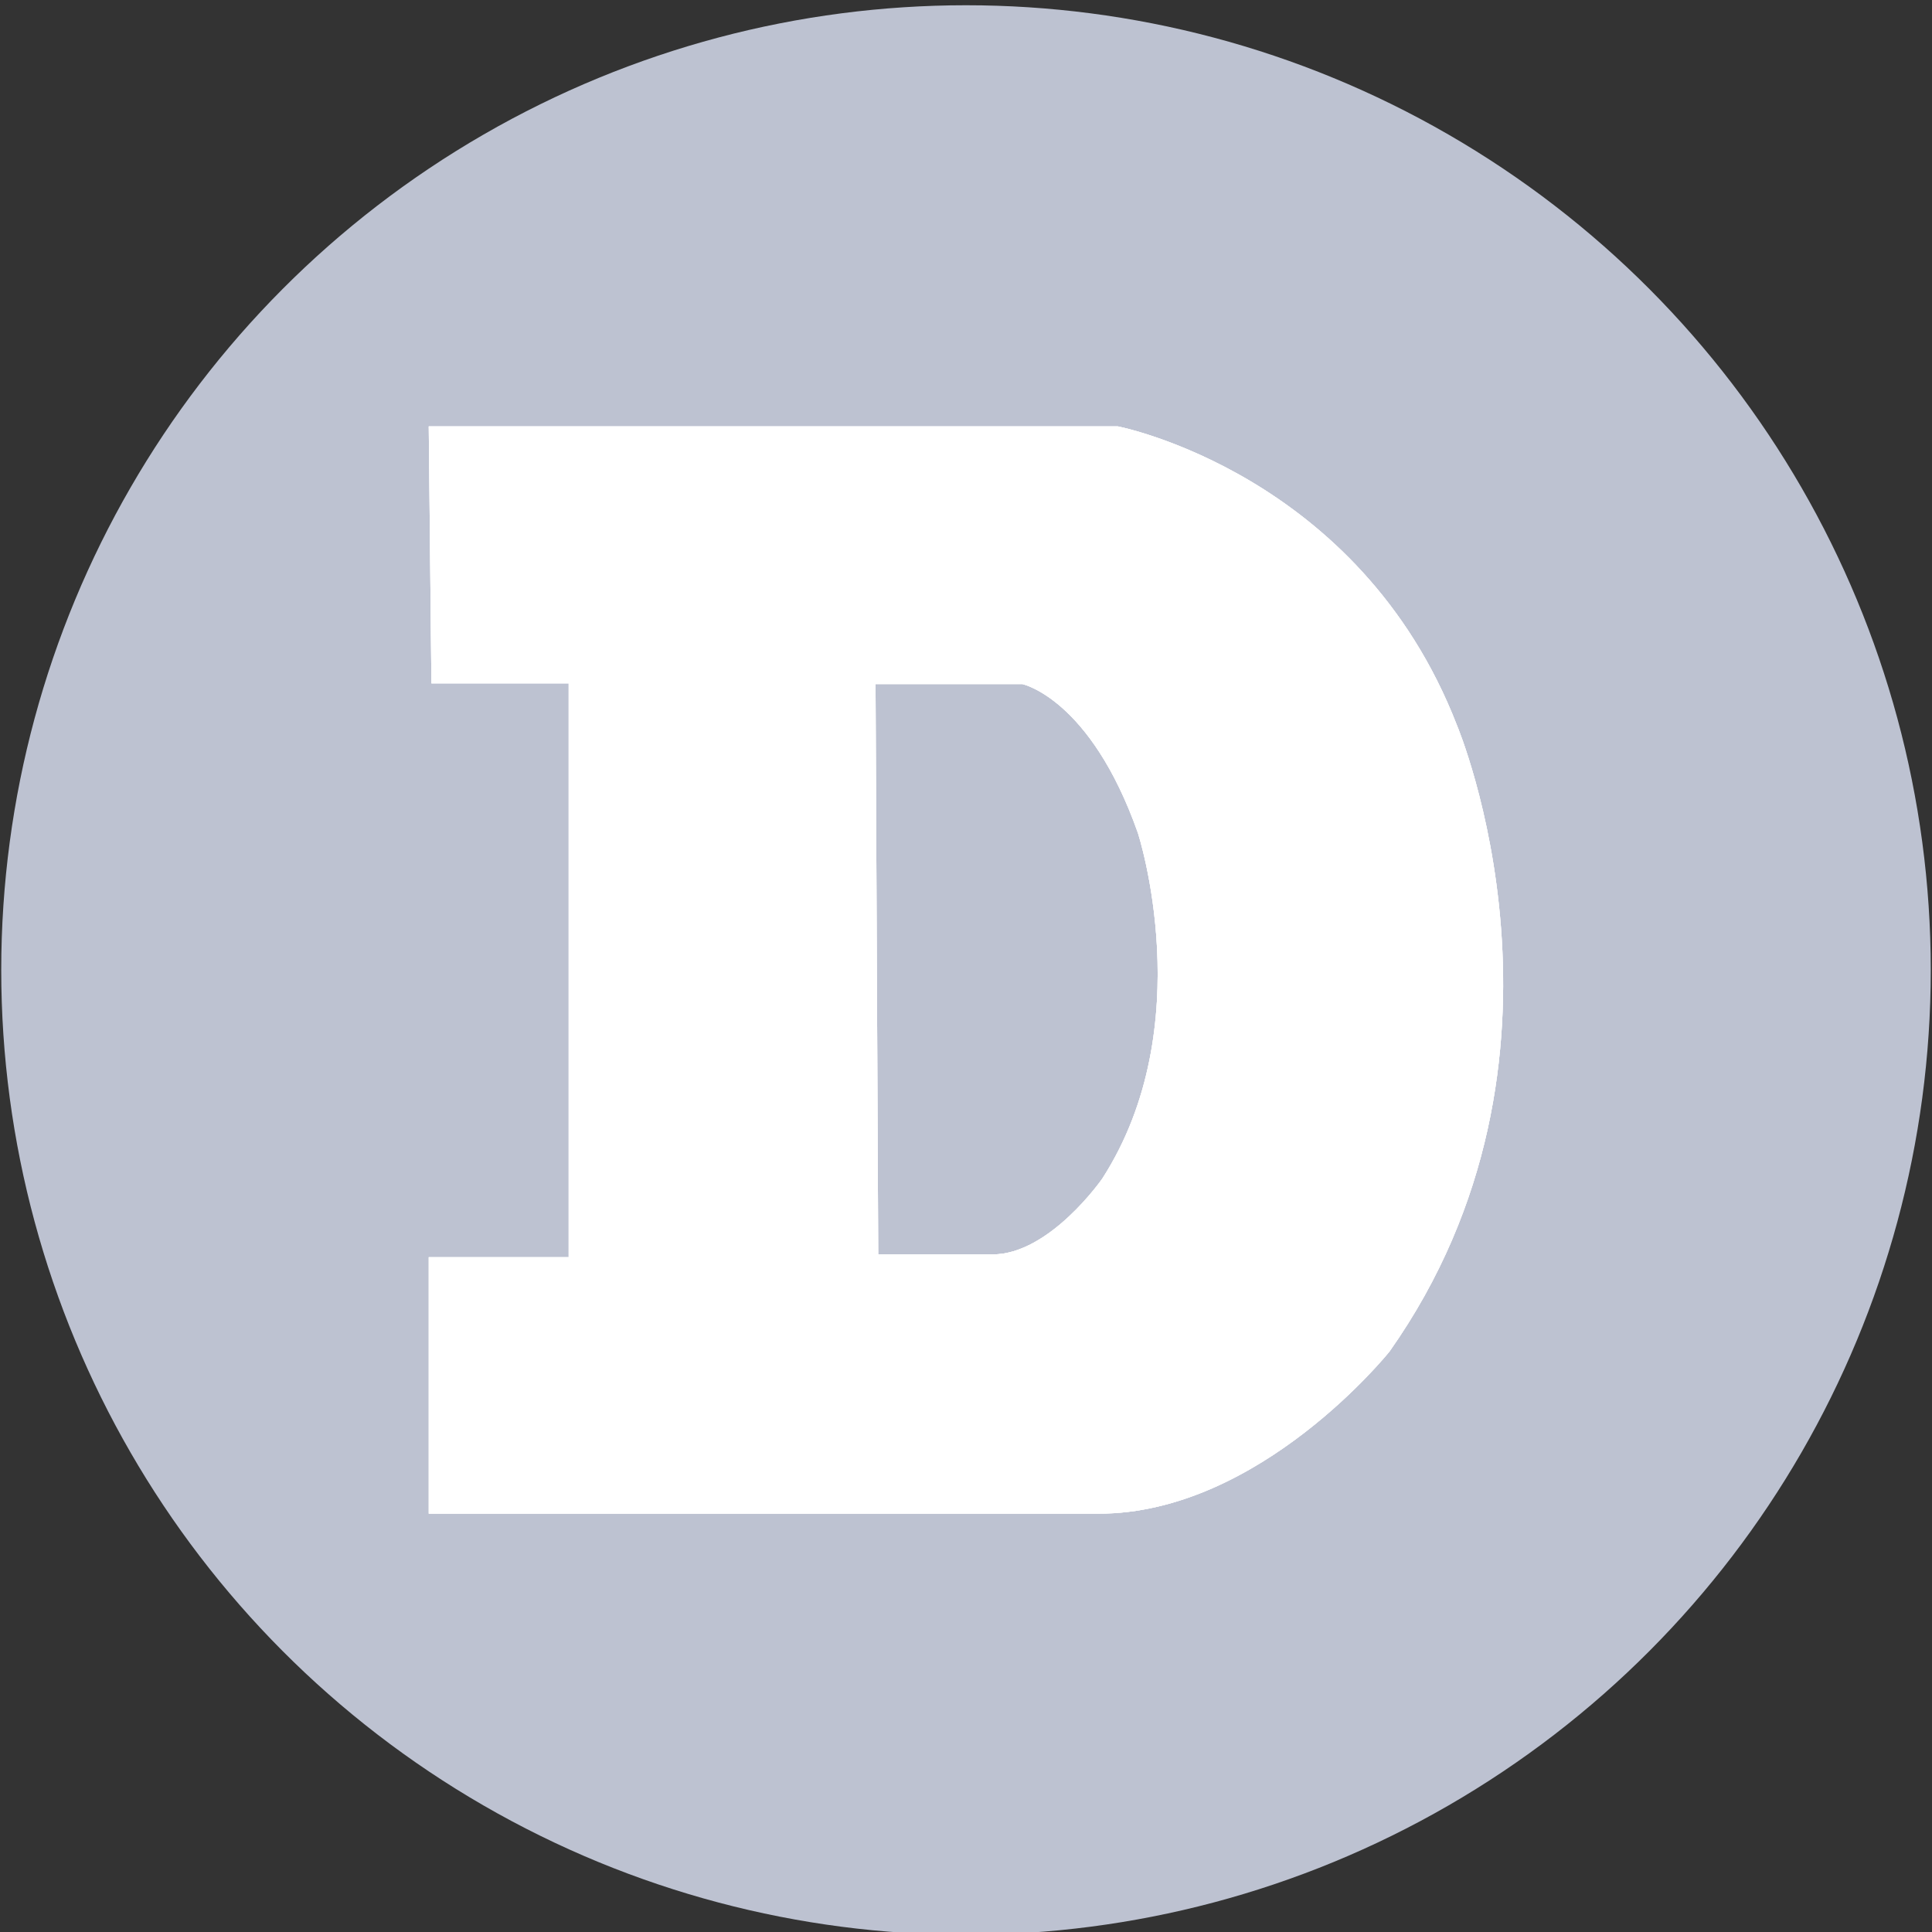<?xml version="1.0" encoding="utf-8"?>
<!-- Generator: Adobe Illustrator 26.0.1, SVG Export Plug-In . SVG Version: 6.00 Build 0)  -->
<svg version="1.1" id="Layer_1" xmlns="http://www.w3.org/2000/svg" xmlns:xlink="http://www.w3.org/1999/xlink" x="0px" y="0px"
	 viewBox="0 0 1875 1875" style="enable-background:new 0 0 1875 1875;" xml:space="preserve">
<rect x="0" y="0" width="1875" height="1875" fill="#333333" stroke="none"/>
<style type="text/css">
	.st0{fill:#BDC2D1;}
	.st1{fill-rule:evenodd;clip-rule:evenodd;fill:#FFFFFF;fill-opacity:0.8;}
</style>
<circle class="st0" cx="937.5" cy="941.4" r="936.3"/>
<path class="st1" d="M1414,704c-94.8-244.8-329.2-290.2-329.2-290.2H416.1l2.6,249.4h133.2v556.9H416.1V1469h650.2
	c156.7,0,282.3-157.5,282.3-157.5C1549.8,1026.1,1414,704,1414,704L1414,704z M1069.8,1143.8c0,0-51,73.6-106.5,73.6h-111
	l-2.6-553.5h142.5c0,0,66,13.8,112.1,144.4C1104.3,808.2,1165.4,995.2,1069.8,1143.8z"/>
<g>
	<path class="st1" d="M1414,704c-94.8-244.8-329.2-290.2-329.2-290.2H416.1l2.6,249.4h133.2v556.9H416.1V1469h650.2
		c156.7,0,282.3-157.5,282.3-157.5C1549.8,1026.1,1414,704,1414,704L1414,704z M1069.8,1143.8c0,0-51,73.6-106.5,73.6h-111
		l-2.6-553.5h142.5c0,0,66,13.8,112.1,144.4C1104.3,808.2,1165.4,995.2,1069.8,1143.8z"/>
	<path class="st1" d="M1414,704c-94.8-244.8-329.2-290.2-329.2-290.2H416.1l2.6,249.4h133.2v556.9H416.1V1469h650.2
		c156.7,0,282.3-157.5,282.3-157.5C1549.8,1026.1,1414,704,1414,704L1414,704z M1069.8,1143.8c0,0-51,73.6-106.5,73.6h-111
		l-2.6-553.5h142.5c0,0,66,13.8,112.1,144.4C1104.3,808.2,1165.4,995.2,1069.8,1143.8z"/>
	<path class="st1" d="M1414,704c-94.8-244.8-329.2-290.2-329.2-290.2H416.1l2.6,249.4h133.2v556.9H416.1V1469h650.2
		c156.7,0,282.3-157.5,282.3-157.5C1549.8,1026.1,1414,704,1414,704L1414,704z M1069.8,1143.8c0,0-51,73.6-106.5,73.6h-111
		l-2.6-553.5h142.5c0,0,66,13.8,112.1,144.4C1104.3,808.2,1165.4,995.2,1069.8,1143.8z"/>
</g>
</svg>
